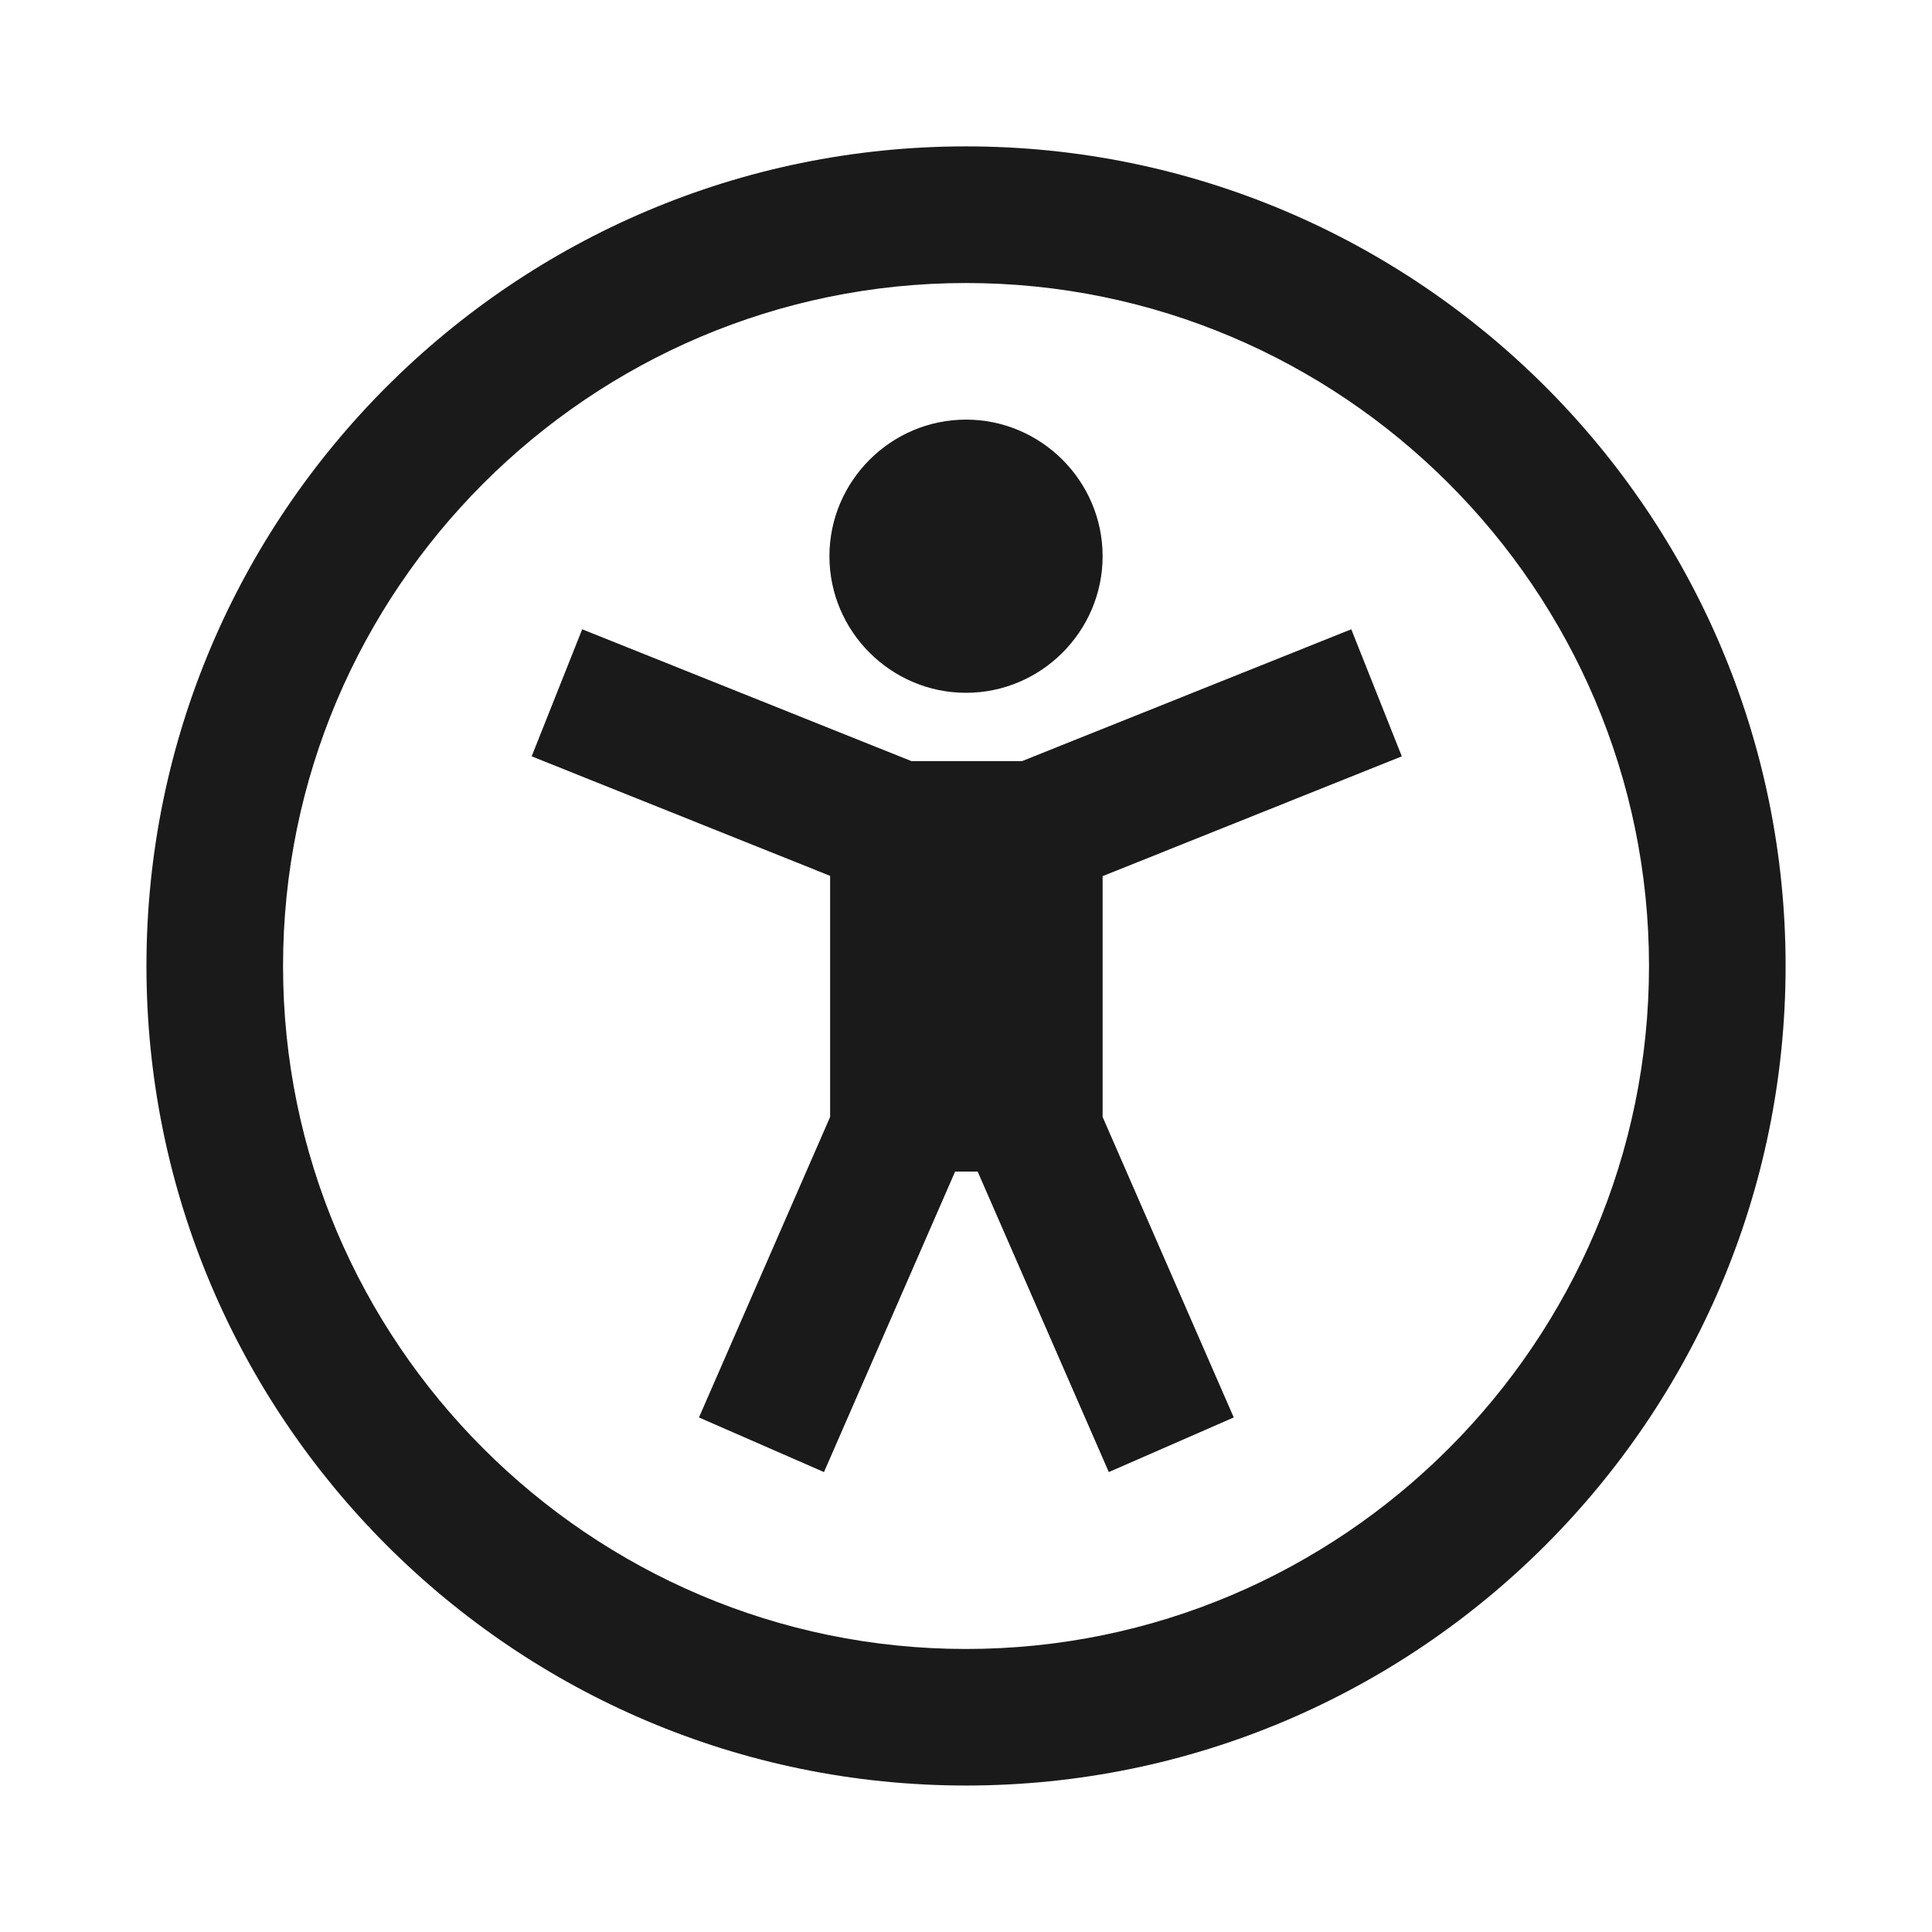 <?xml version="1.0" encoding="UTF-8" standalone="no"?>
<!-- Created with Inkscape (http://www.inkscape.org/) -->

<svg
   width="150"
   height="150"
   viewBox="0 0 39.687 39.688"
   version="1.1"
   id="svg2385"
   inkscape:version="1.2.2 (b0a8486541, 2022-12-01)"
   sodipodi:docname="ergonomic-icon.svg"
   xmlns:inkscape="http://www.inkscape.org/namespaces/inkscape"
   xmlns:sodipodi="http://sodipodi.sourceforge.net/DTD/sodipodi-0.dtd"
   xmlns="http://www.w3.org/2000/svg"
   xmlns:svg="http://www.w3.org/2000/svg">
  <sodipodi:namedview
     id="namedview2387"
     pagecolor="#ffffff"
     bordercolor="#666666"
     borderopacity="1.0"
     inkscape:showpageshadow="2"
     inkscape:pageopacity="0.0"
     inkscape:pagecheckerboard="0"
     inkscape:deskcolor="#d1d1d1"
     inkscape:document-units="mm"
     showgrid="false"
     inkscape:zoom="0.69931958"
     inkscape:cx="367.50008"
     inkscape:cy="562.6898"
     inkscape:window-width="1920"
     inkscape:window-height="1011"
     inkscape:window-x="0"
     inkscape:window-y="0"
     inkscape:window-maximized="1"
     inkscape:current-layer="layer1" />
  <defs
     id="defs2382" />
  <g
     inkscape:label="Layer 1"
     inkscape:groupmode="layer"
     id="layer1">
    <path
       d="m 19.844,3.007 c -9.288,0 -16.836,7.548 -16.836,16.836 0,9.288 7.548,16.836 16.836,16.836 9.288,0 16.836,-7.548 16.836,-16.836 0,-9.288 -7.548,-16.836 -16.836,-16.836 z m 0,30.867 c -7.731,0 -14.03,-6.3 -14.03,-14.03 0,-7.731 6.3,-14.03 14.03,-14.03 7.731,0 14.03,6.3 14.03,14.03 0,7.731 -6.3,14.03 -14.03,14.03 z M 17.038,11.426 c 0,-1.543 1.263,-2.806 2.806,-2.806 1.543,0 2.806,1.263 2.806,2.806 0,1.543 -1.263,2.806 -2.806,2.806 -1.543,0 -2.806,-1.263 -2.806,-2.806 z m 5.612,6.566 v 4.953 l 2.694,6.173 -2.567,1.122 -2.694,-6.173 h -0.463 l -2.694,6.173 -2.568,-1.122 2.694,-6.173 v -4.953 l -6.131,-2.455 1.038,-2.61 6.763,2.708 h 2.273 l 6.763,-2.708 1.038,2.61 -6.131,2.455 z"
       id="path4650"
       style="fill:#1a1a1a;fill-opacity:1;stroke-width:1.403" />
  </g>
</svg>
